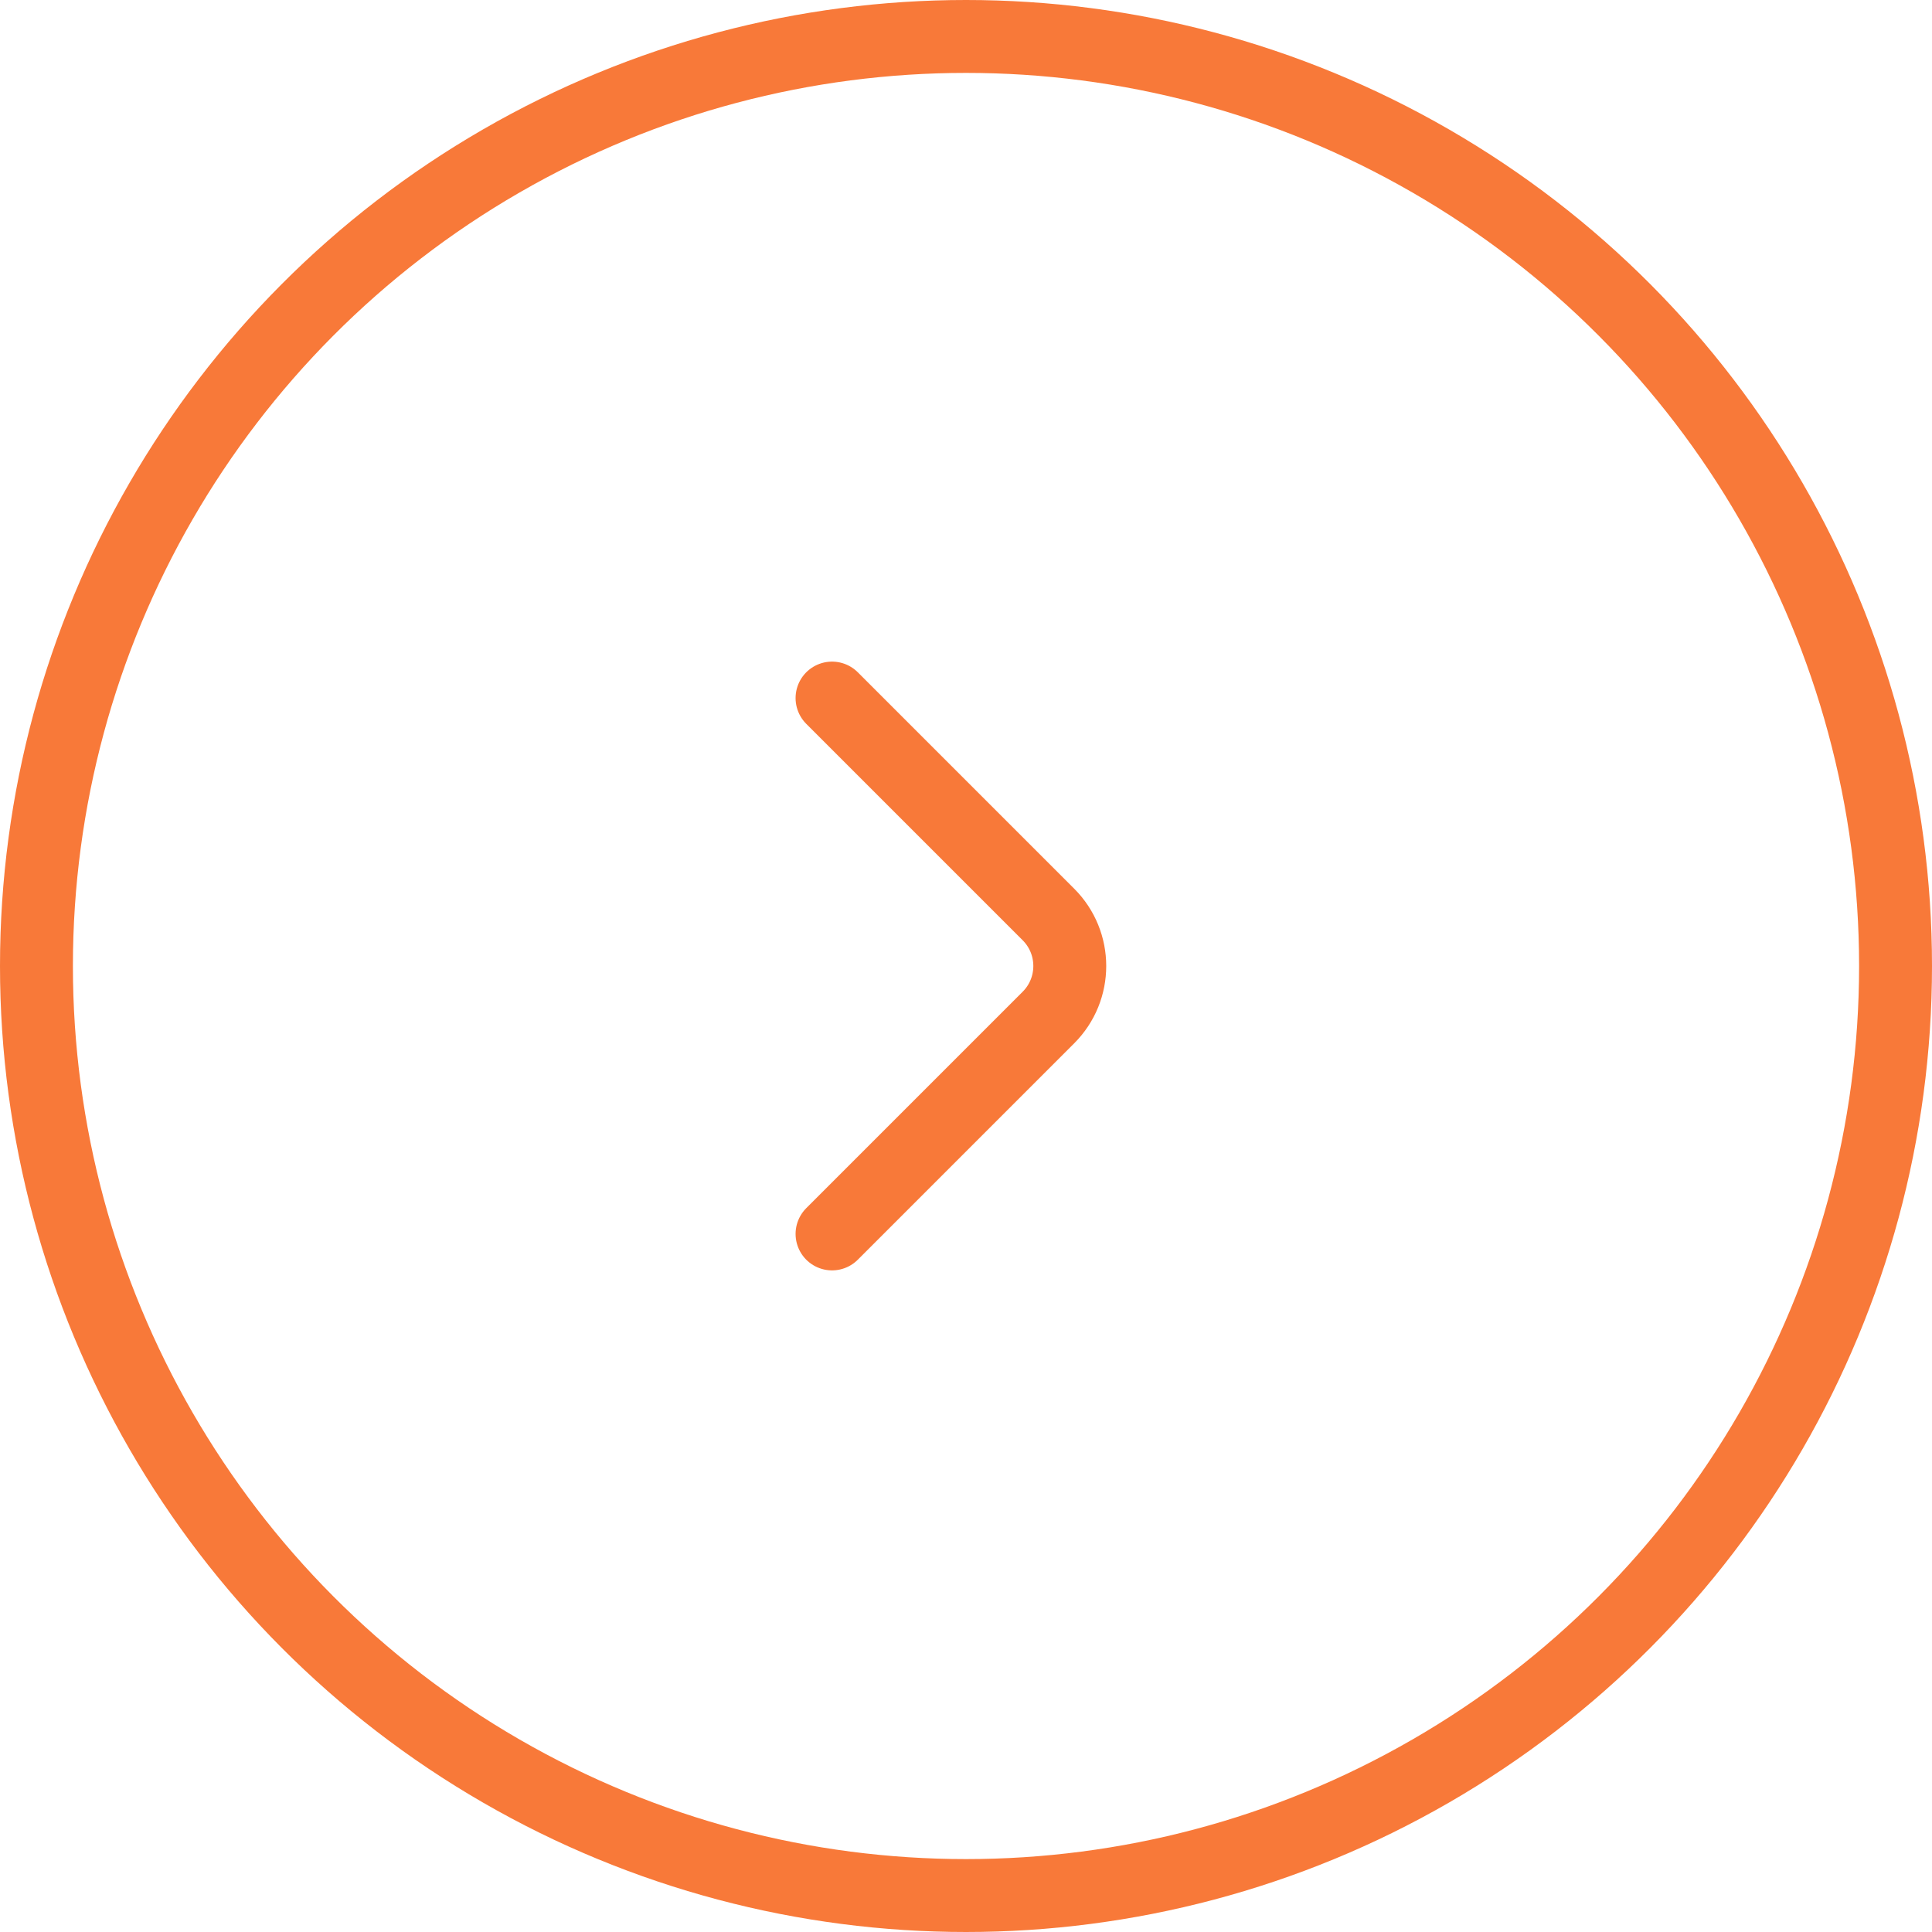 <svg width="53" height="53" viewBox="0 0 53 53" fill="none" xmlns="http://www.w3.org/2000/svg">
<circle cx="26.5" cy="26.5" r="25.5" transform="rotate(180 26.5 26.5)" stroke="#F87939" stroke-width="2"/>
<path d="M22.825 33.85L28.761 27.914C29.542 27.133 29.542 25.867 28.761 25.086L22.825 19.15" stroke="#F87939" stroke-width="2" stroke-linecap="round"/>
</svg>
